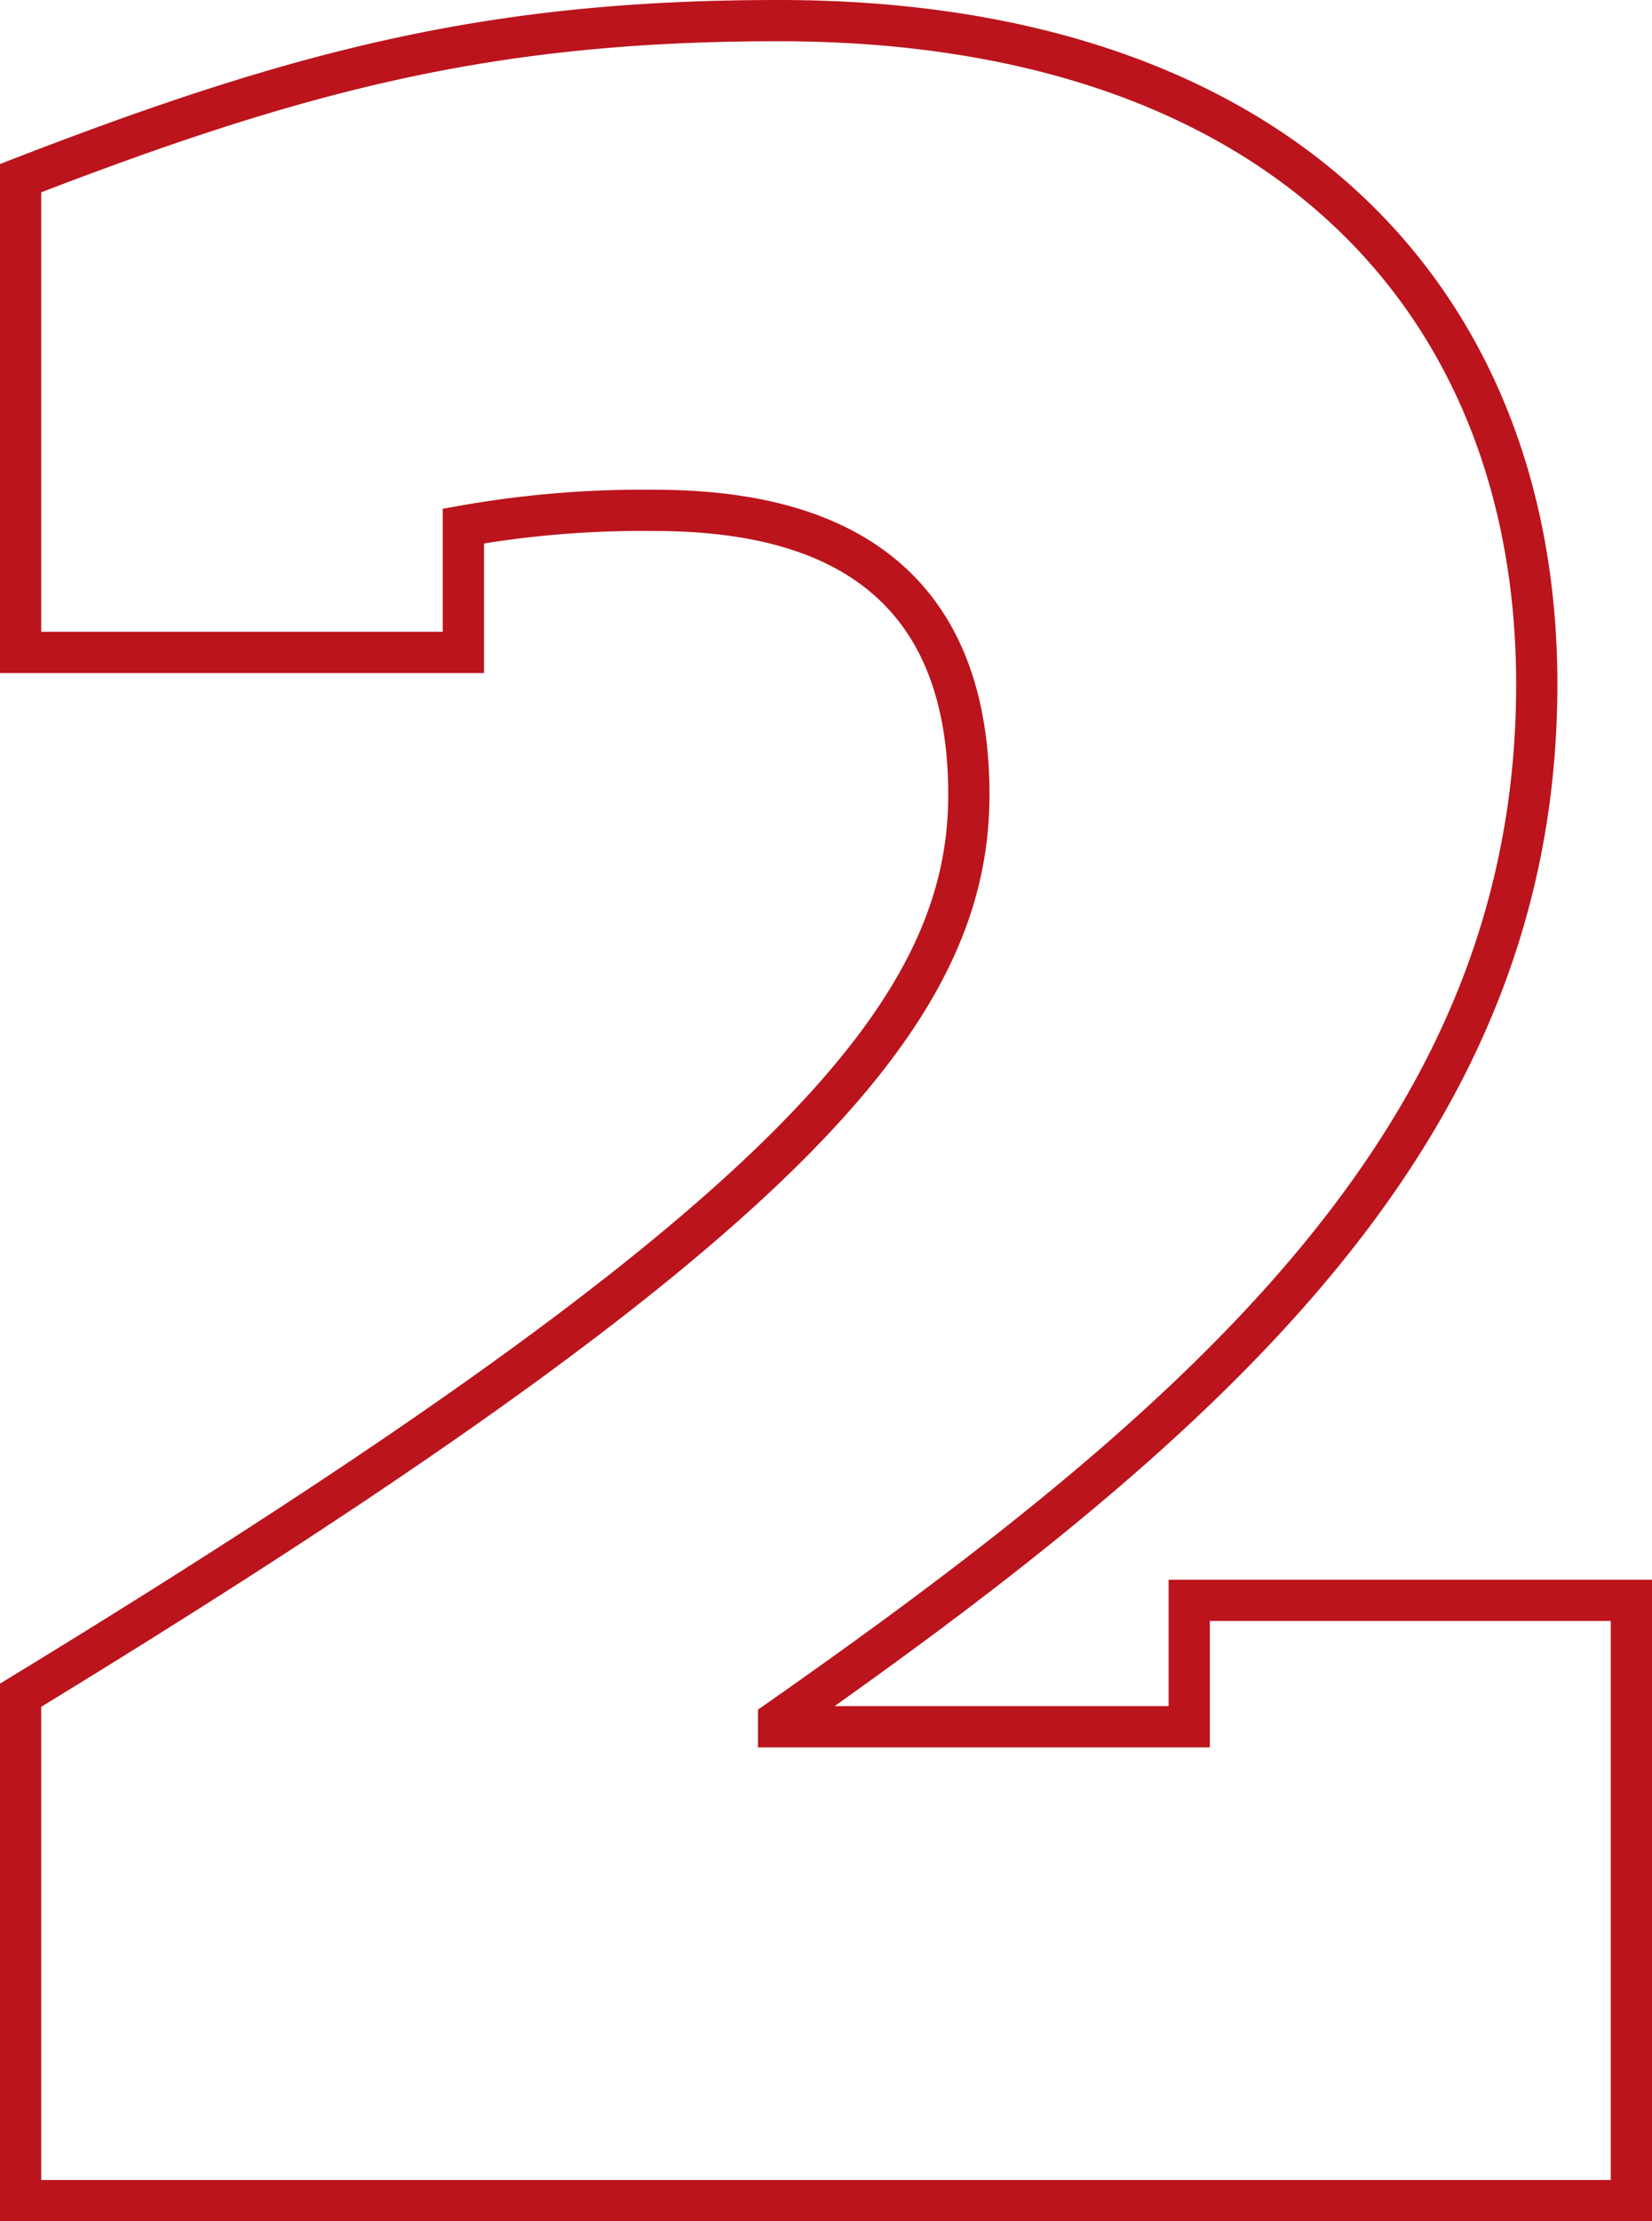 <?xml version="1.0" encoding="UTF-8"?> <svg xmlns="http://www.w3.org/2000/svg" viewBox="0 0 80.14 107.72"> <defs> <style>.cls-1{fill:none;stroke:#bb141c;stroke-miterlimit:10;stroke-width:2px;}</style> </defs> <g id="Layer_1" data-name="Layer 1"> <path class="cls-1" d="M79.14,77.61v29.11H1V82.21C37.93,59.68,47,49.26,47,38.54c0-12.26-9.2-13.79-15.33-13.79a49.75,49.75,0,0,0-9.19.76v6.13H1v-23C14.79,3.3,24,1,37.77,1,62.29,1,74.55,14.79,74.55,33.18c0,21.45-15.33,35.24-36.78,50.25v.31H57.69V77.61Z"></path> </g> </svg> 